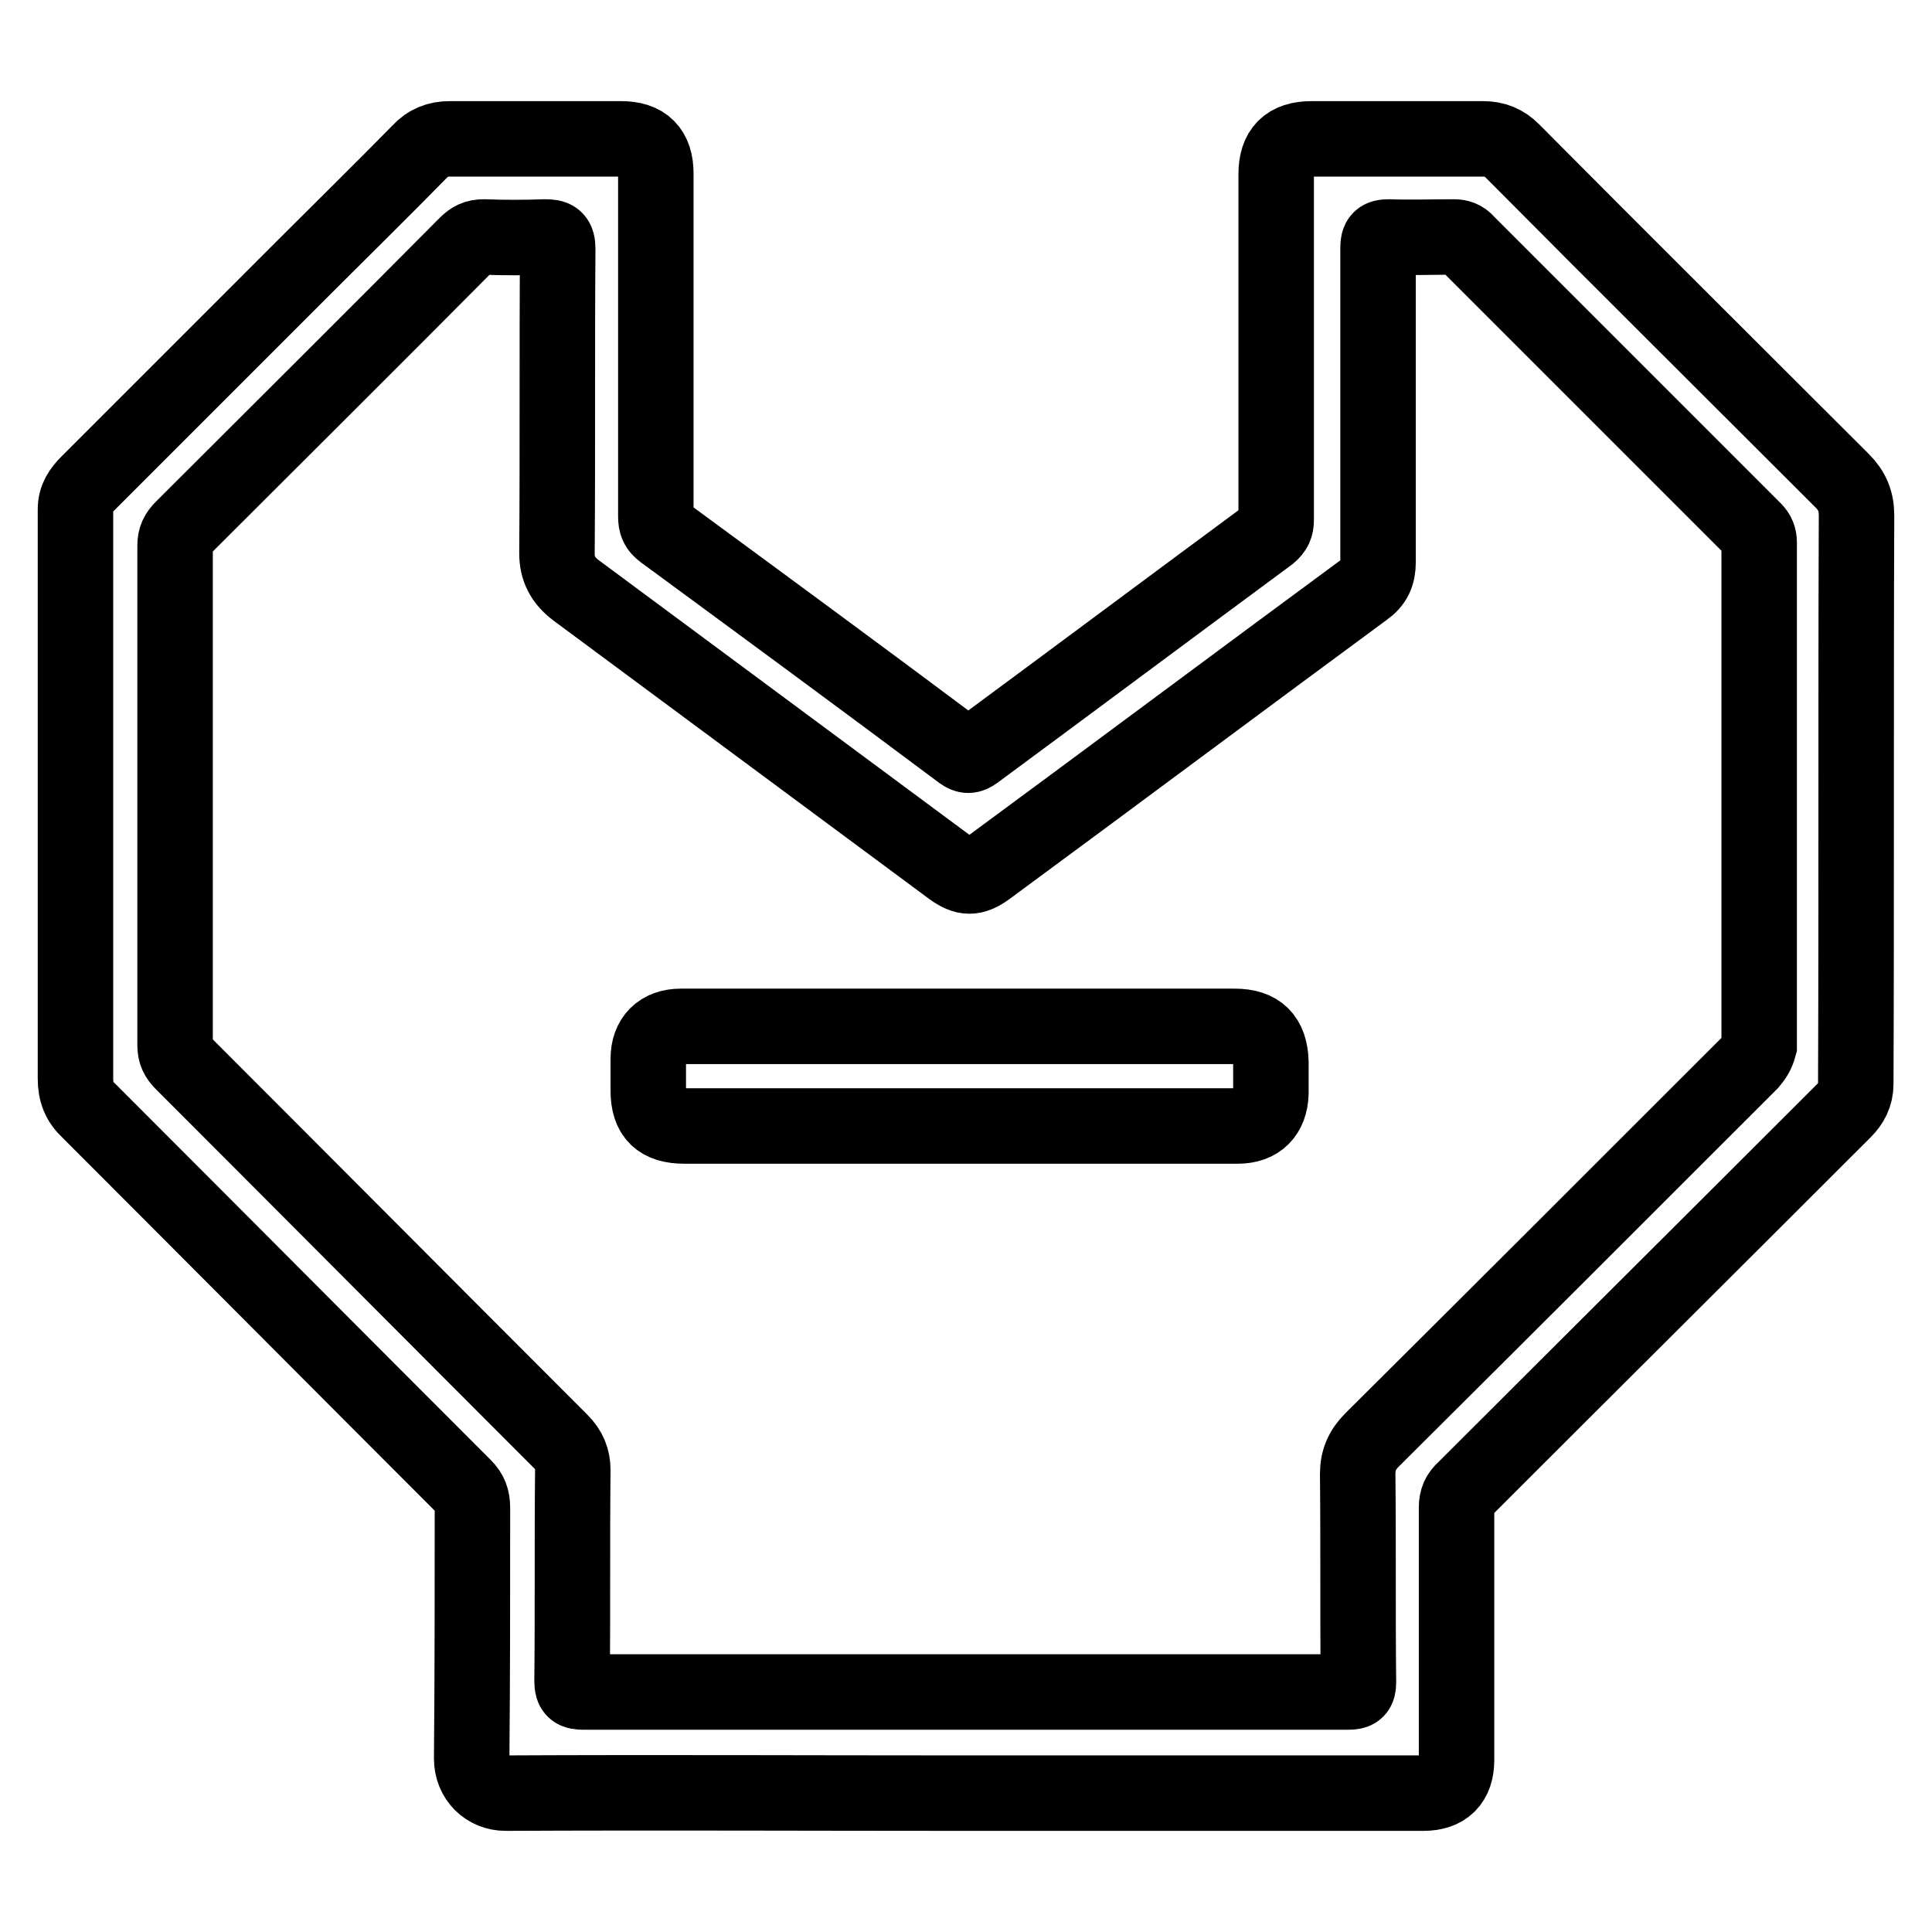 <?xml version="1.0" encoding="utf-8"?>
<!-- Svg Vector Icons : http://www.onlinewebfonts.com/icon -->
<!DOCTYPE svg PUBLIC "-//W3C//DTD SVG 1.1//EN" "http://www.w3.org/Graphics/SVG/1.1/DTD/svg11.dtd">
<svg version="1.1" xmlns="http://www.w3.org/2000/svg" xmlns:xlink="http://www.w3.org/1999/xlink" x="0px" y="0px" viewBox="0 0 256 256" enable-background="new 0 0 256 256" xml:space="preserve">
<g> <path stroke-width="10" fill-opacity="0" stroke="#000000"  d="M246,68.3c0-1.9-0.6-3.3-1.9-4.6c-14.6-14.6-29.2-29.1-43.7-43.7c-1.1-1.1-2.3-1.6-3.9-1.6 c-7.6,0-15.1,0-22.7,0c-3.2,0-4.7,1.5-4.7,4.7c0,15.3,0,30.6,0,45.8c0,0.8-0.2,1.3-0.9,1.9c-13,9.6-26,19.3-39,28.9 c-0.7,0.5-1.1,0.5-1.8,0c-13.1-9.8-26.3-19.5-39.5-29.2c-0.8-0.6-1-1.1-1-2.1c0-15.1,0-30.3,0-45.4c0-3.1-1.5-4.6-4.6-4.6 c-7.6,0-15.1,0-22.7,0c-1.6,0-2.9,0.5-4,1.7c-5,5.1-10.1,10.1-15.1,15.1C30.9,44.8,21.3,54.4,11.7,64c-1,1-1.7,2-1.7,3.5 c0,25.1,0,50.3,0,75.4c0,1.8,0.5,3.1,1.8,4.3c16.6,16.6,33.1,33.2,49.7,49.8c0.8,0.8,1.1,1.6,1.1,2.8c0,11.1,0,22.1-0.1,33.2 c0,2.7,2,4.6,4.5,4.6c20.2-0.1,40.4,0,60.6,0h61c2.9,0,4.4-1.5,4.4-4.4c0-11.1,0-22.3,0-33.4c0-1.1,0.3-1.8,1.1-2.5 c16.7-16.7,33.5-33.4,50.2-50.1c1-1,1.6-2.1,1.6-3.6C246,118.4,245.9,93.4,246,68.3L246,68.3z M231.9,140.8 c-16.7,16.7-33.4,33.4-50.1,50c-1.3,1.3-1.9,2.7-1.9,4.5c0.1,9.2,0,18.4,0.1,27.6c0,1.1-0.3,1.3-1.4,1.3c-16.9,0-33.8,0-50.7,0 c-16.9,0-33.7,0-50.6,0c-1.1,0-1.5-0.2-1.5-1.4c0.1-9.3,0-18.7,0.1-28c0-1.5-0.5-2.7-1.6-3.8c-16.7-16.7-33.4-33.5-50.1-50.2 c-0.7-0.7-1-1.3-1-2.3c0-22.1,0-44.1,0-66.2c0-1,0.3-1.6,1-2.3c12.5-12.5,25.1-25,37.6-37.6c0.7-0.7,1.3-1,2.3-1 c2.7,0.1,5.4,0.1,8.1,0c1.3,0,1.7,0.2,1.7,1.6c-0.1,13.4,0,26.9-0.1,40.3c0,2.1,0.8,3.6,2.5,4.9c16.6,12.3,33.2,24.6,49.8,36.9 c1.8,1.3,2.9,1.3,4.7,0c16.7-12.3,33.3-24.7,50-37c1.3-0.9,1.8-2,1.8-3.6c0-13.9,0-27.8,0-41.7c0-1.1,0.3-1.4,1.4-1.4 c2.9,0.1,5.8,0,8.7,0c0.6,0,1.2,0.2,1.6,0.7c12.7,12.7,25.4,25.4,38.1,38.1c0.5,0.5,0.7,1,0.7,1.7c0,22.2,0,44.5,0,66.7 C232.8,139.7,232.4,140.2,231.9,140.8z M163.6,136h-37.5c-12,0-23.9,0-35.9,0c-2.7,0-4.3,1.6-4.3,4.3c0,1.4,0,2.8,0,4.2 c0,3.3,1.5,4.7,4.8,4.7h36.5c12.3,0,24.6,0,36.8,0c2.8,0,4.3-1.6,4.4-4.3c0-1.4,0-2.8,0-4.2C168.3,137.5,166.8,136,163.6,136 L163.6,136z"/></g>
</svg>